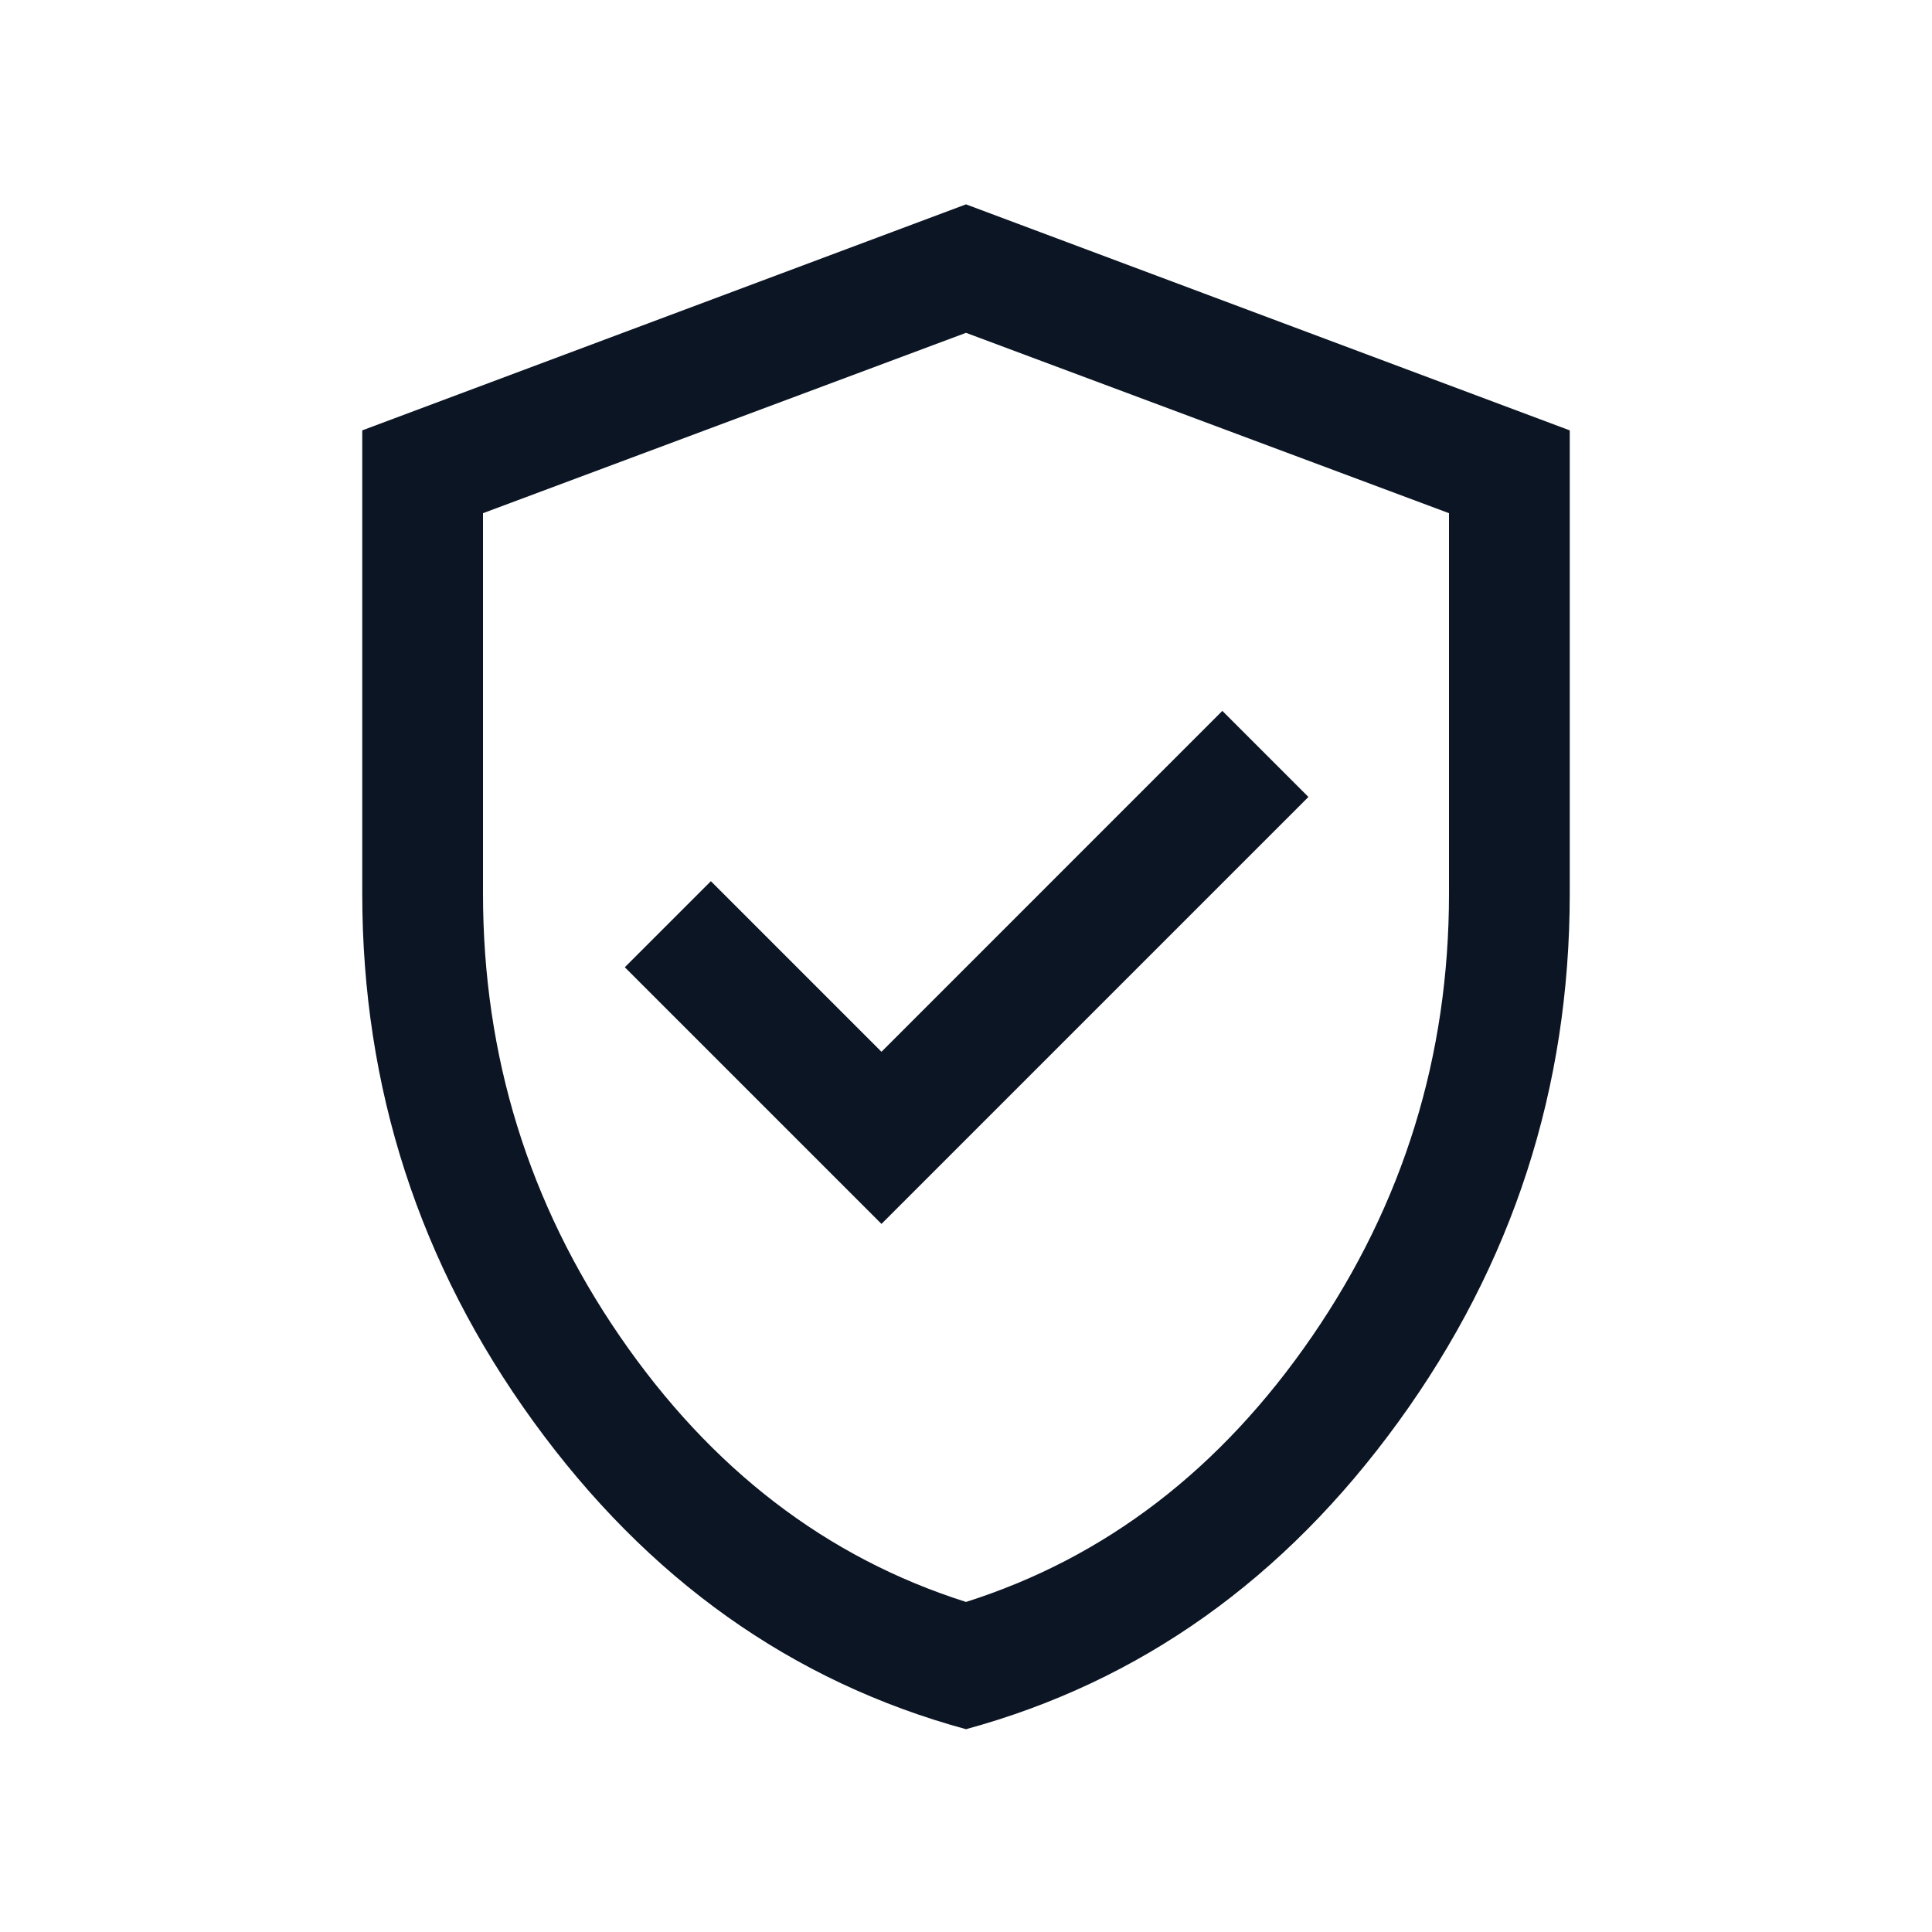 <svg fill="#0C1523" width="24px" viewBox="0 -960 960 960" height="24px" xmlns="http://www.w3.org/2000/svg"><path d="M438-351.85 650.15-564l-42.77-42.77L438-437.38l-84.77-84.77-42.77 42.77L438-351.85Zm42 251.08q-129.77-35.39-214.88-152.77Q180-370.92 180-516v-230.15l300-112.31 300 112.31V-516q0 145.08-85.12 262.46Q609.77-136.16 480-100.77Zm0-63.23q104-33 172-132t68-220v-189l-240-89.62L240-705v189q0 121 68 220t172 132Zm0-315.62Z"></path></svg>